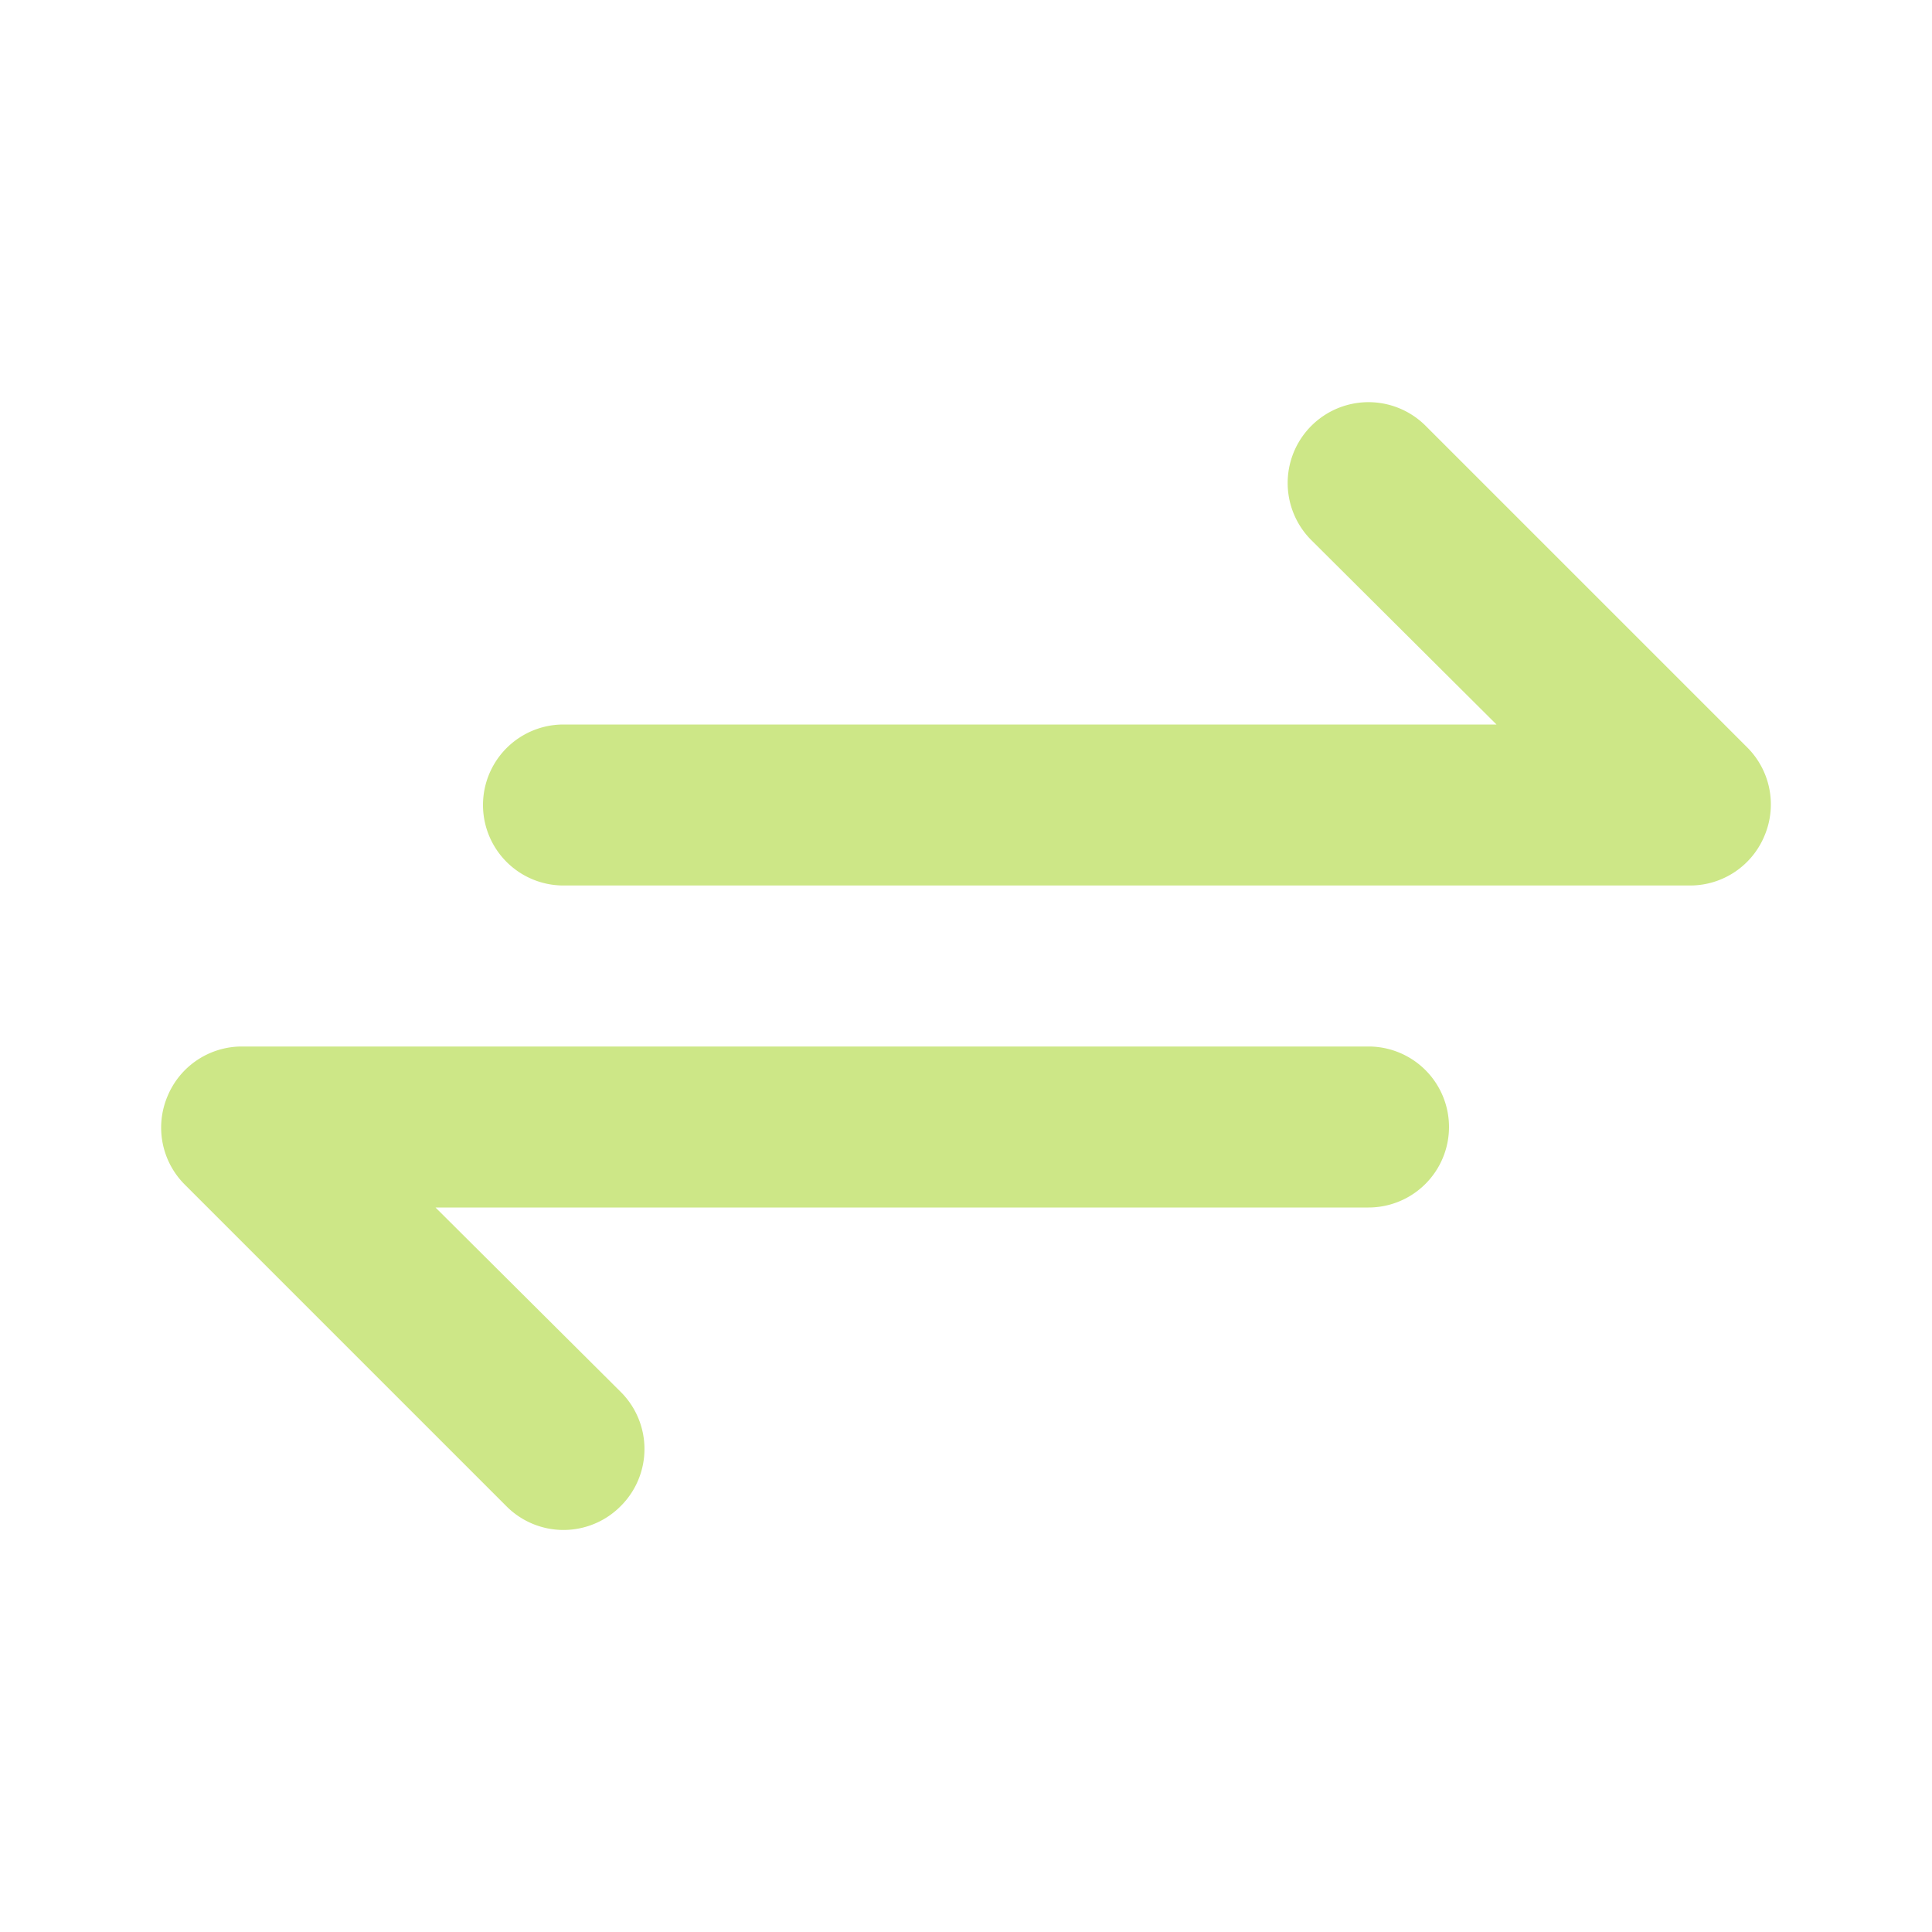 <svg xmlns="http://www.w3.org/2000/svg" width="24" height="24" viewBox="0 0 24 24"><path fill="#cde787" d="m21.71 9.29l-4-4a1 1 0 0 0-1.42 1.42L18.59 9H7a1 1 0 0 0 0 2h14a1 1 0 0 0 .92-.62a1 1 0 0 0-.21-1.09ZM17 13H3a1 1 0 0 0-.92.62a1 1 0 0 0 .21 1.09l4 4a1 1 0 0 0 1.42 0a1 1 0 0 0 0-1.42L5.41 15H17a1 1 0 0 0 0-2Z"/></svg>